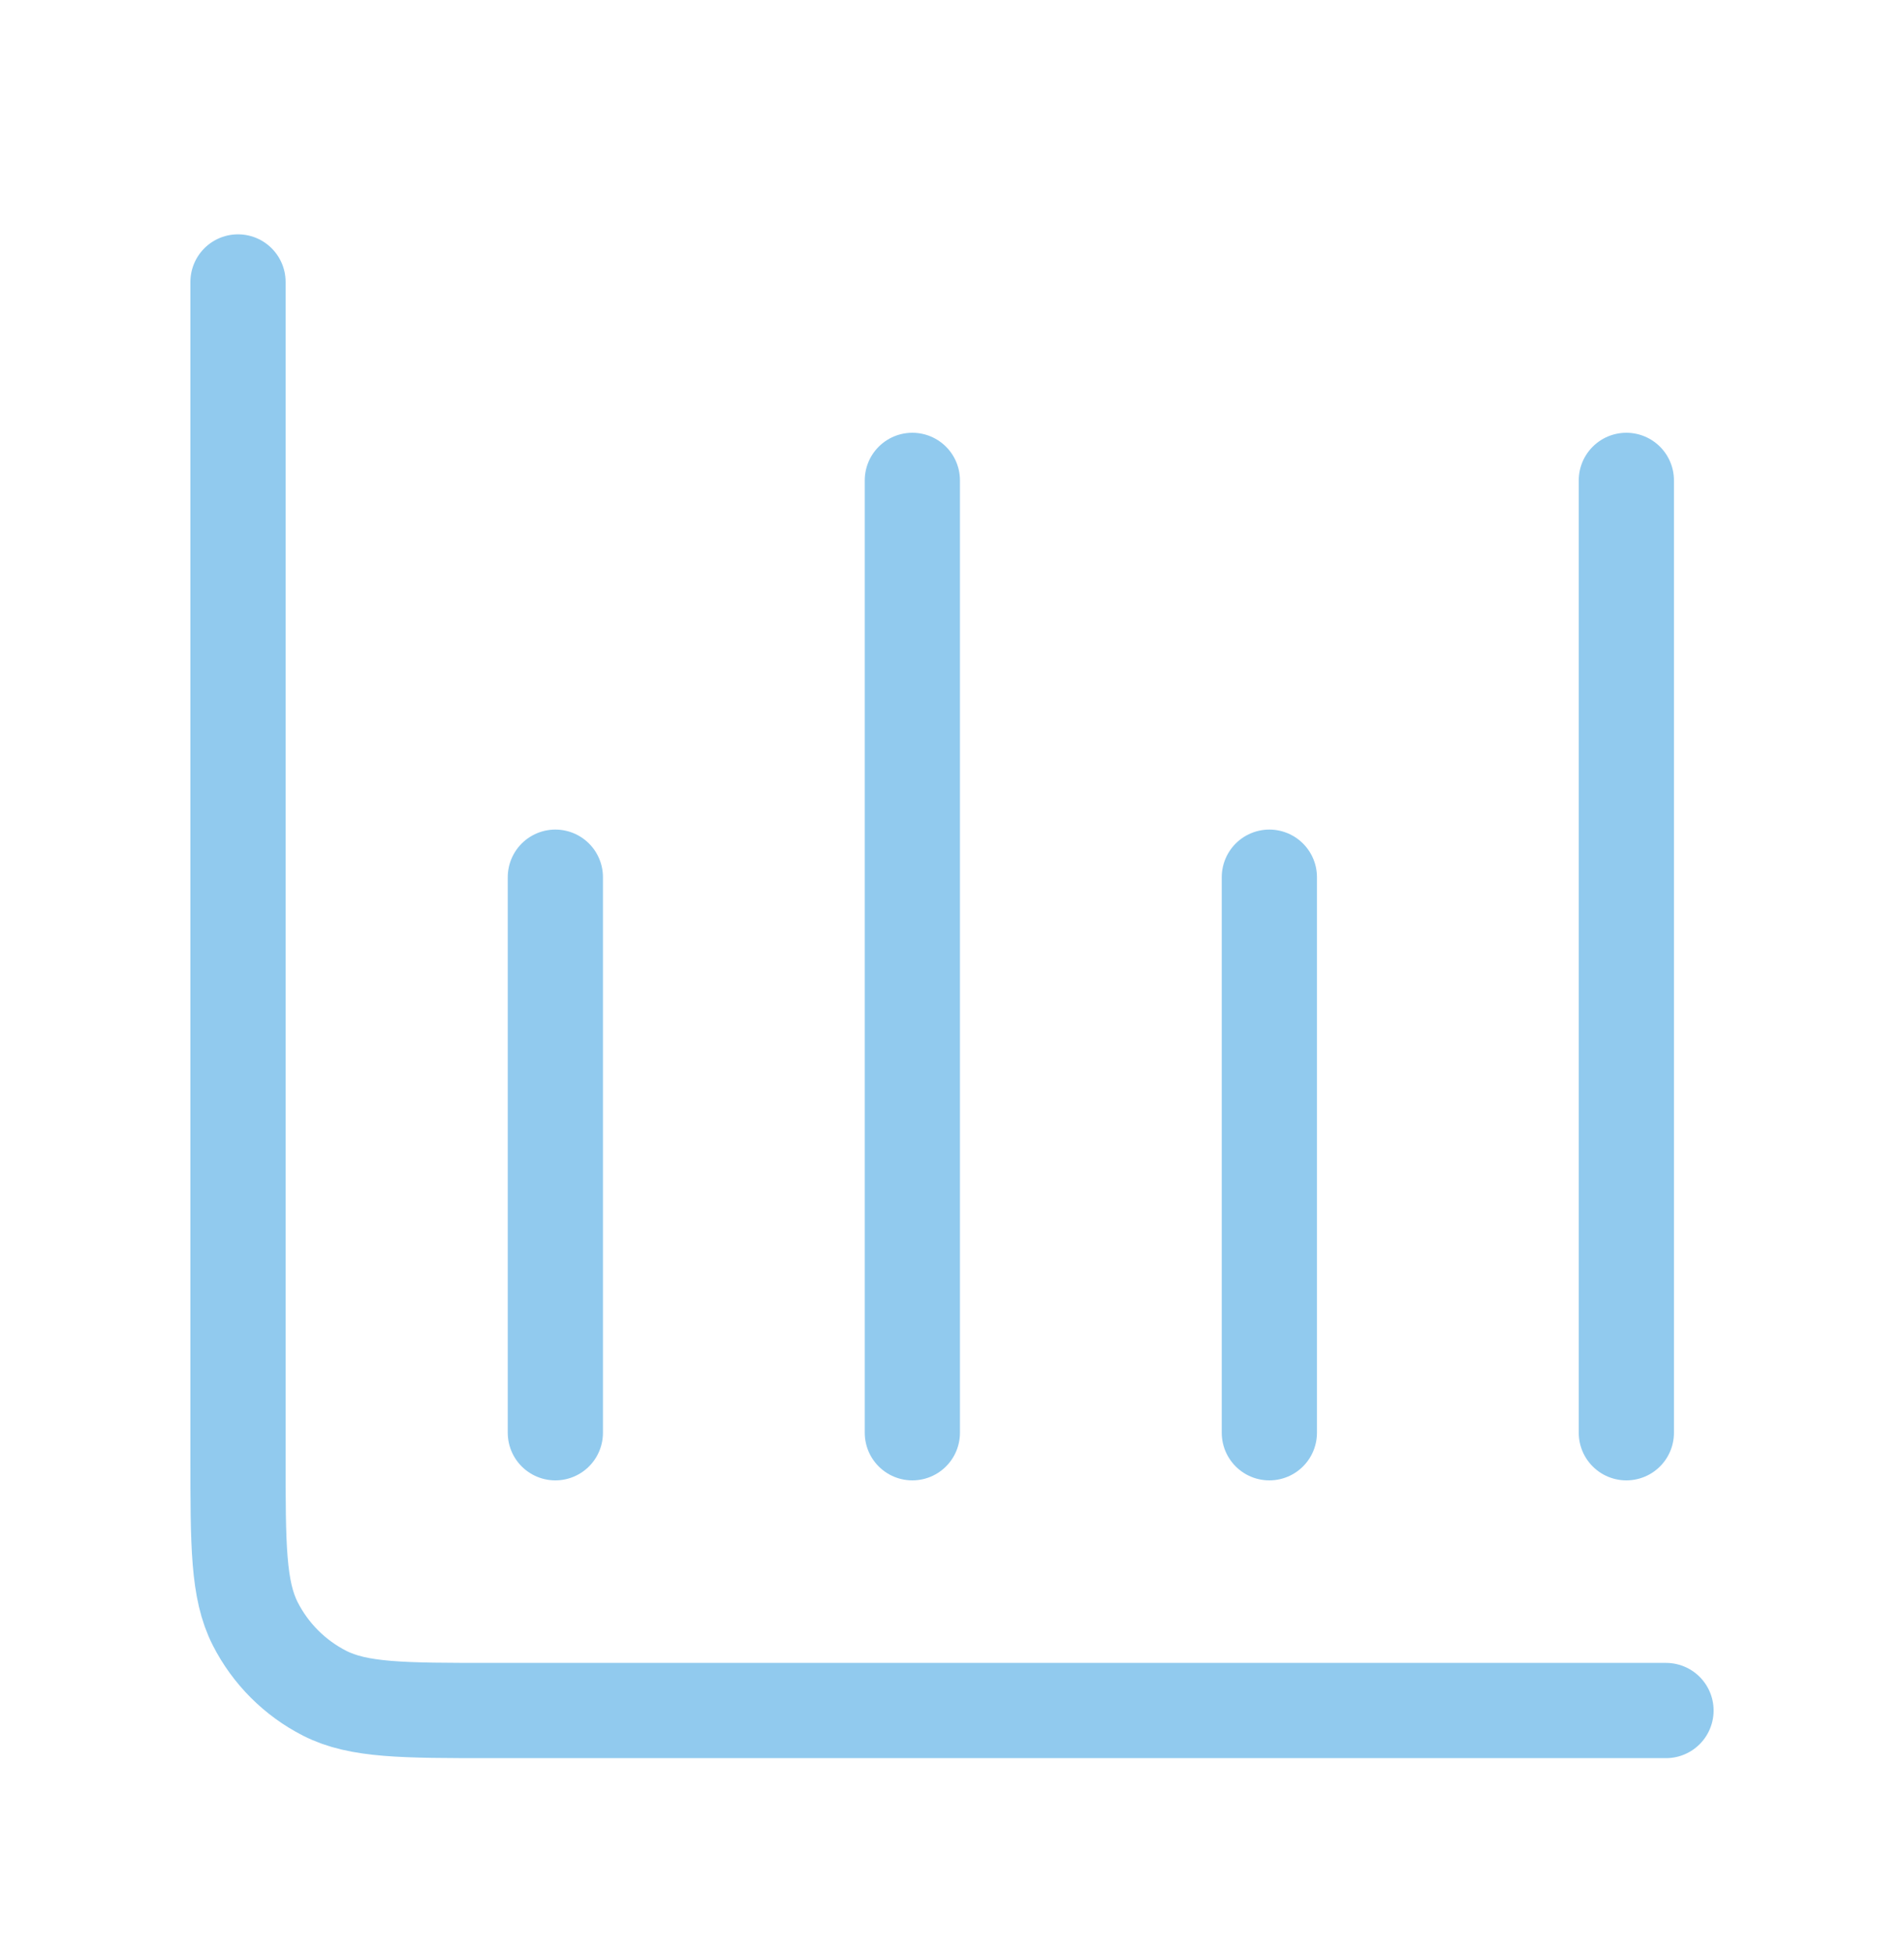 <svg width="40" height="41" viewBox="0 0 40 41" fill="none" xmlns="http://www.w3.org/2000/svg">
<g id="bar-chart-07">
<path id="Icon" d="M35 35.921H10.333C8.466 35.921 7.533 35.921 6.82 35.558C6.193 35.238 5.683 34.728 5.363 34.101C5 33.388 5 32.454 5 30.588V5.921M11.667 18.421V30.088M19.167 10.088V30.088M26.667 18.421V30.088M34.167 10.088V30.088" stroke="#91CAEE" stroke-width="2" stroke-linecap="round" stroke-linejoin="round"/>
</g>
</svg>
